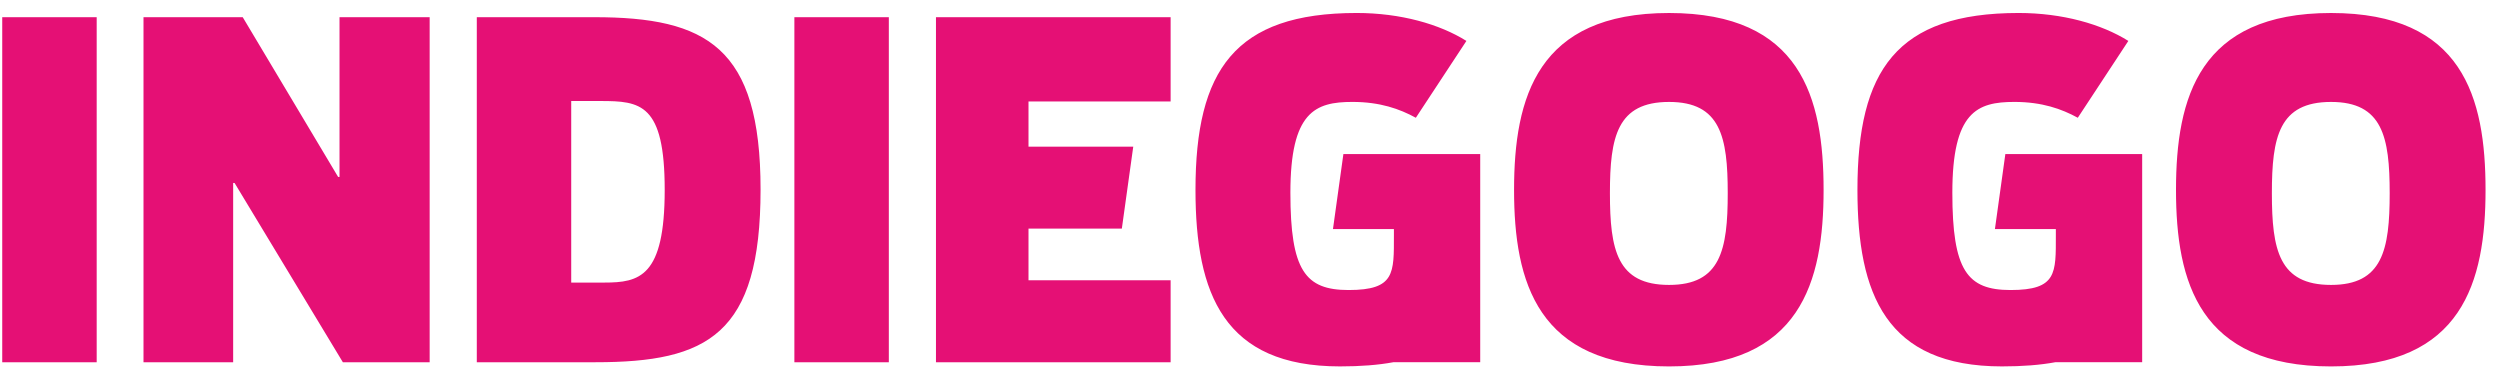 <svg xmlns="http://www.w3.org/2000/svg" xmlns:xlink= "http://www.w3.org/1999/xlink" viewBox="0 0 160 24" id="v-logo" width="100%" height="100%"><path fill="#e51075" d="M.143 1.1h6.045v22.083H.143V1.1zm21.496 10.222h.09V1.1h5.769v22.083h-5.555l-6.93-11.472-.091-.002v11.474H9.184V1.1h6.35l6.105 10.222zm20.902.834c0-5.543-1.556-5.691-4.122-5.691h-1.861v11.62h2.107c2.259 0 3.876-.355 3.876-5.93zM30.515 1.1h7.509c7.204 0 10.652 1.908 10.652 11.027 0 9.297-3.388 11.056-10.561 11.056h-7.6V1.1zm20.326 0h6.044v22.083H50.84V1.1zm55.979 17.135c3.297 0 3.755-2.236 3.755-5.87 0-3.606-.458-5.841-3.755-5.841-3.327 0-3.785 2.235-3.785 5.84 0 3.635.458 5.871 3.785 5.871zm0-17.403c8.424 0 9.89 5.393 9.89 11.324 0 5.9-1.495 11.295-9.89 11.295-8.424 0-9.92-5.394-9.92-11.295 0-5.931 1.496-11.324 9.92-11.324zm42.366 17.403c3.294 0 3.754-2.236 3.754-5.87 0-3.606-.46-5.841-3.754-5.841-3.327 0-3.786 2.235-3.786 5.84 0 3.635.459 5.871 3.786 5.871zm0-17.403c8.424 0 9.889 5.393 9.889 11.324 0 5.9-1.495 11.295-9.889 11.295-8.425 0-9.922-5.394-9.922-11.295 0-5.931 1.497-11.324 9.922-11.324zM85.31 14.66l.667-4.8h8.757v13.322h-5.558c-.973.18-2.102.268-3.416.268-7.417 0-9.249-4.62-9.249-11.295 0-7.658 2.504-11.324 10.317-11.324 2.808 0 5.311.714 7.022 1.788l-3.236 4.918c-1.038-.568-2.29-1.014-4.06-1.014-2.382 0-3.969.626-3.969 5.811 0 4.977.948 6.228 3.726 6.228 2.977 0 2.899-1.076 2.899-3.516v-.386h-3.9zm42.365 0l.667-4.8h8.757v13.322h-5.558c-.973.18-2.102.268-3.416.268-7.418 0-9.249-4.62-9.249-11.295 0-7.658 2.504-11.324 10.317-11.324 2.808 0 5.31.714 7.021 1.788l-3.235 4.918c-1.038-.568-2.291-1.014-4.06-1.014-2.382 0-3.969.626-3.969 5.811 0 4.977.947 6.228 3.726 6.228 2.976 0 2.898-1.076 2.898-3.516v-.386h-3.899zM74.92 6.494h-9.096v2.892h6.704l-.73 5.243h-5.974v3.31h9.096v5.244H59.902V1.1H74.92v5.394z"></path></svg>
